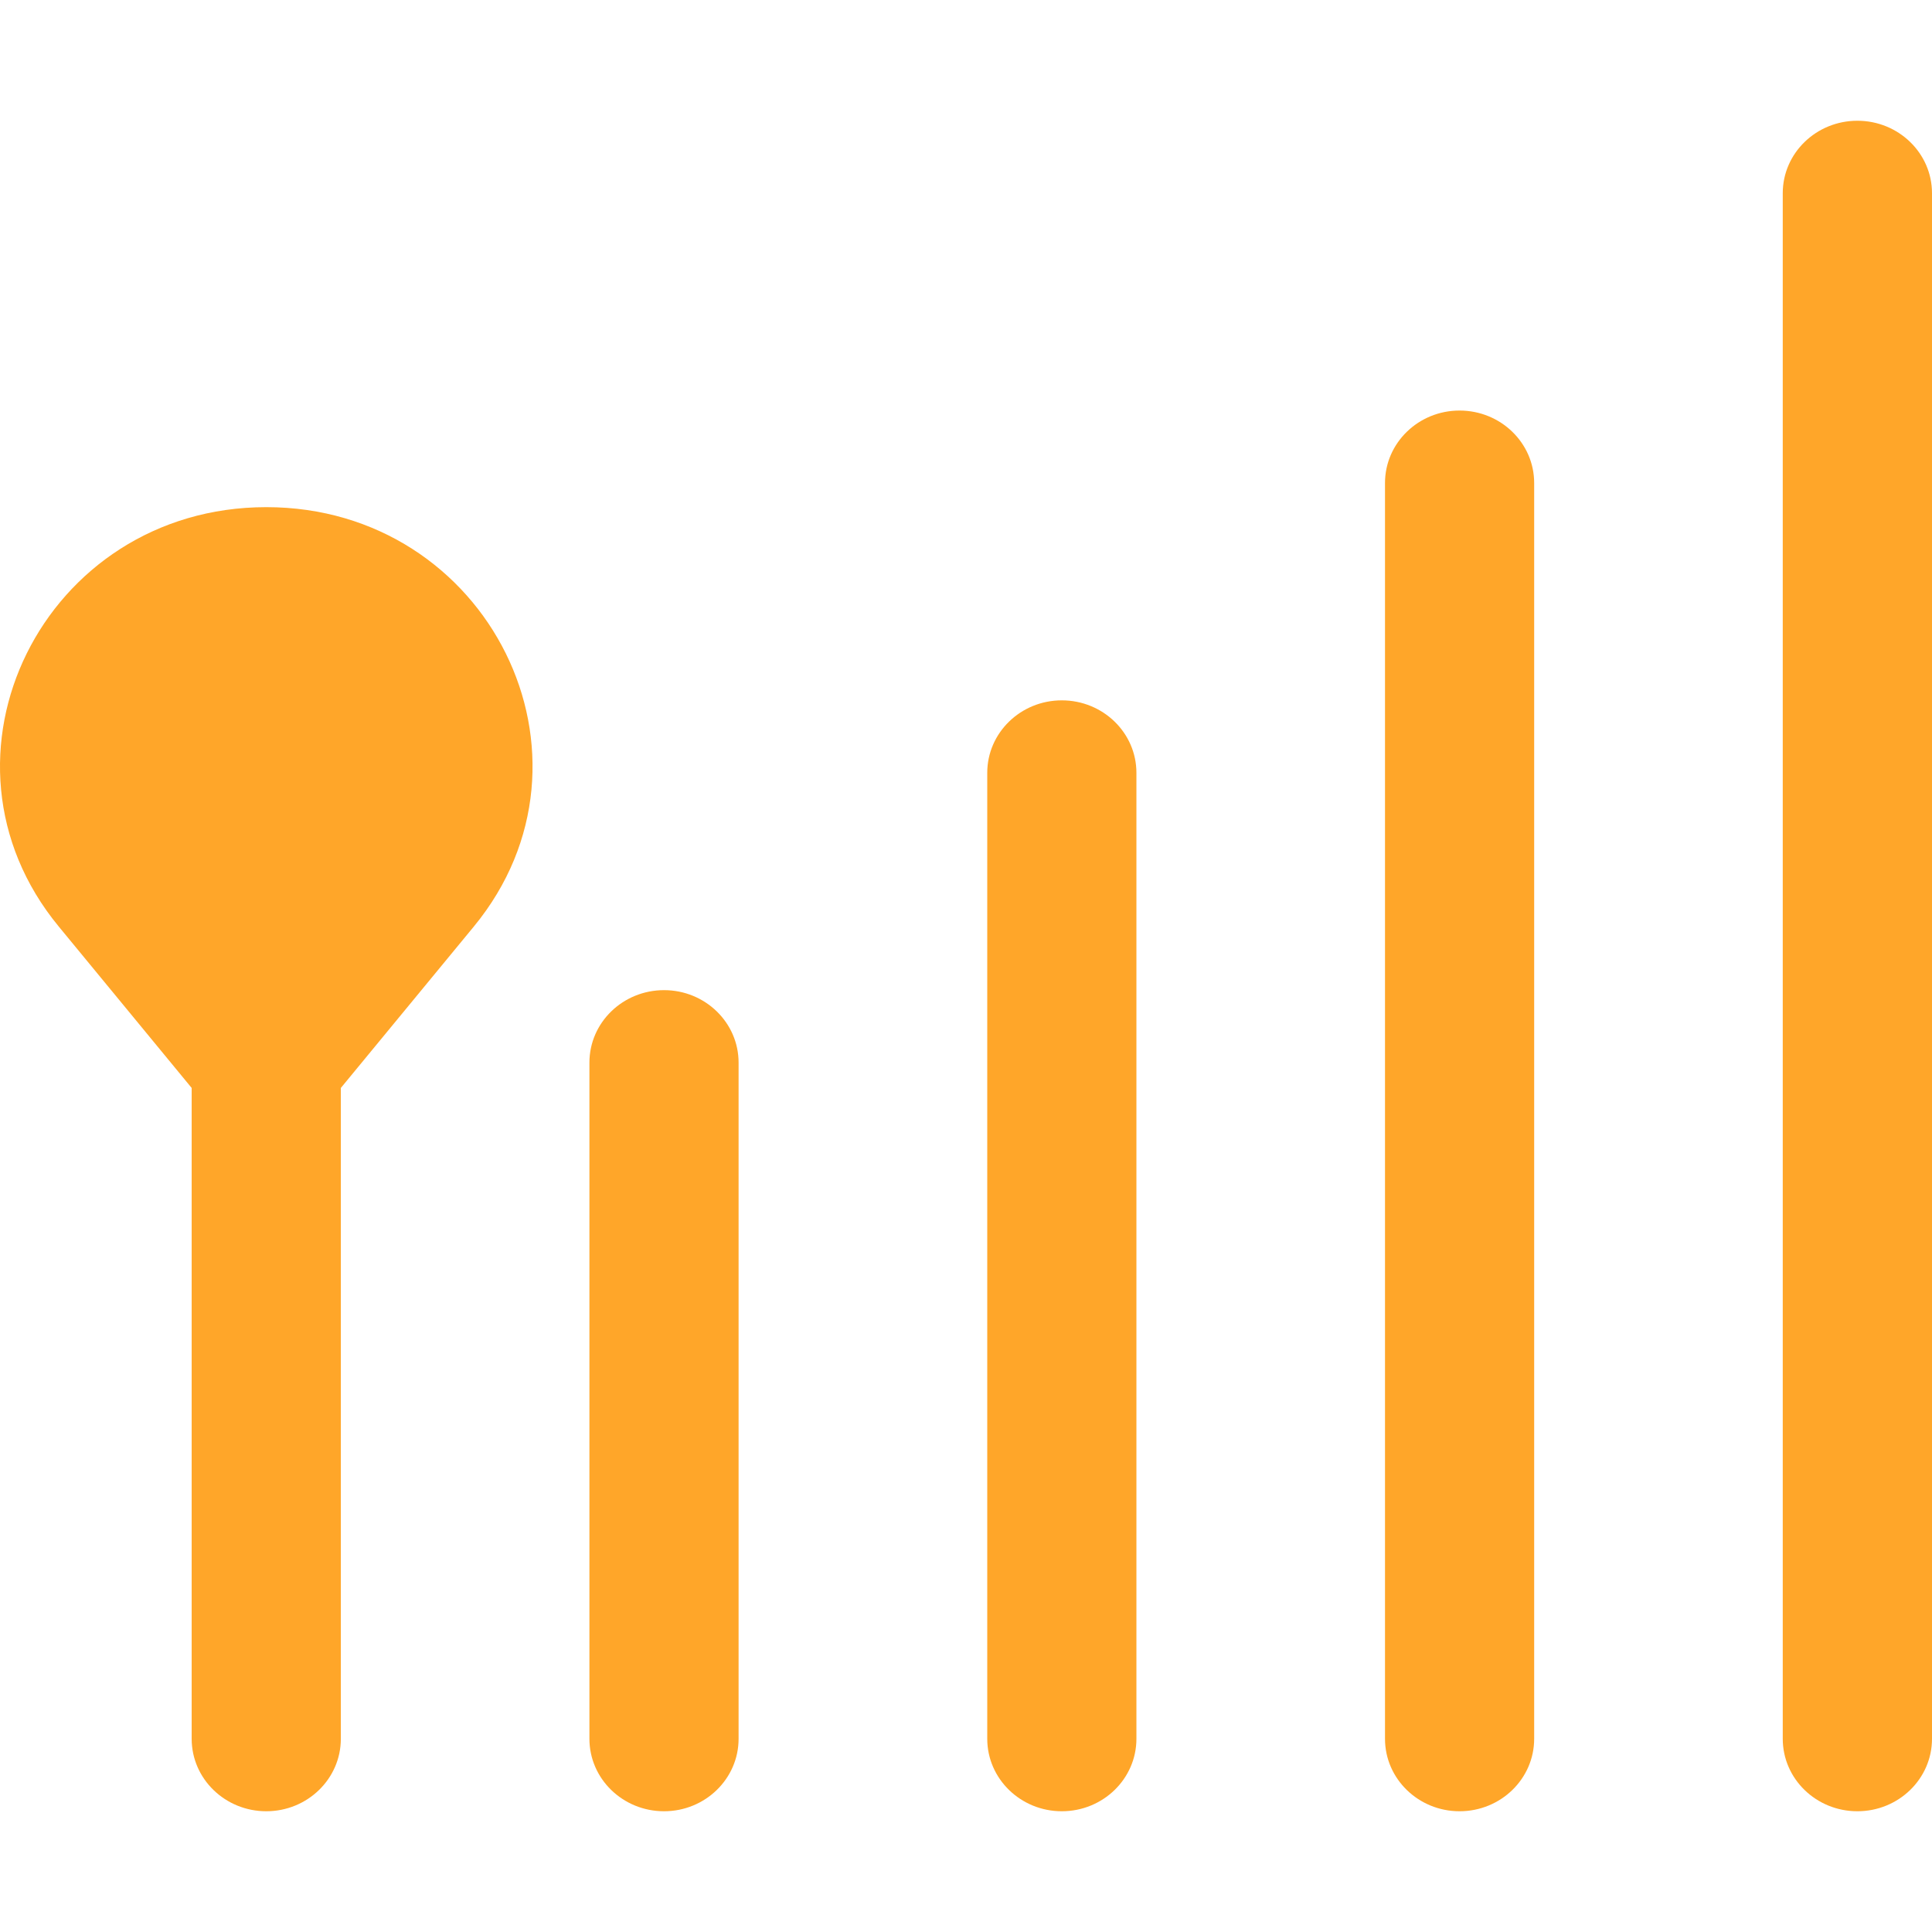 <?xml version="1.0" encoding="UTF-8"?> <svg xmlns="http://www.w3.org/2000/svg" width="24" height="24" viewBox="0 0 24 24" fill="none"><path d="M23.073 1.5C23.585 1.5 24 1.903 24 2.4V21.6C24 22.097 23.585 22.5 23.073 22.5C22.561 22.5 22.146 22.097 22.146 21.6V2.4C22.146 1.903 22.561 1.5 23.073 1.5Z" fill="#FFA629"></path><path d="M18.131 5.1C18.643 5.1 19.058 5.503 19.058 6V21.6C19.058 22.097 18.643 22.5 18.131 22.5C17.62 22.5 17.205 22.097 17.205 21.6V6C17.205 5.503 17.62 5.1 18.131 5.1Z" fill="#FFA629"></path><path d="M14.117 9.6C14.117 9.103 13.702 8.7 13.19 8.7C12.679 8.7 12.264 9.103 12.264 9.6V21.6C12.264 22.097 12.679 22.5 13.19 22.5C13.702 22.5 14.117 22.097 14.117 21.6V9.6Z" fill="#FFA629"></path><path d="M8.249 12.3C8.76 12.3 9.175 12.703 9.175 13.2V21.6C9.175 22.097 8.76 22.5 8.249 22.5C7.737 22.5 7.322 22.097 7.322 21.6V13.2C7.322 12.703 7.737 12.3 8.249 12.3Z" fill="#FFA629"></path><path d="M0.73 11.51L2.381 13.515V21.6C2.381 22.097 2.796 22.5 3.308 22.5C3.819 22.5 4.234 22.097 4.234 21.6V13.515L5.886 11.51C7.615 9.41 6.076 6.3 3.308 6.3C0.539 6.3 -1 9.411 0.73 11.51Z" fill="#FFA629"></path></svg> 
